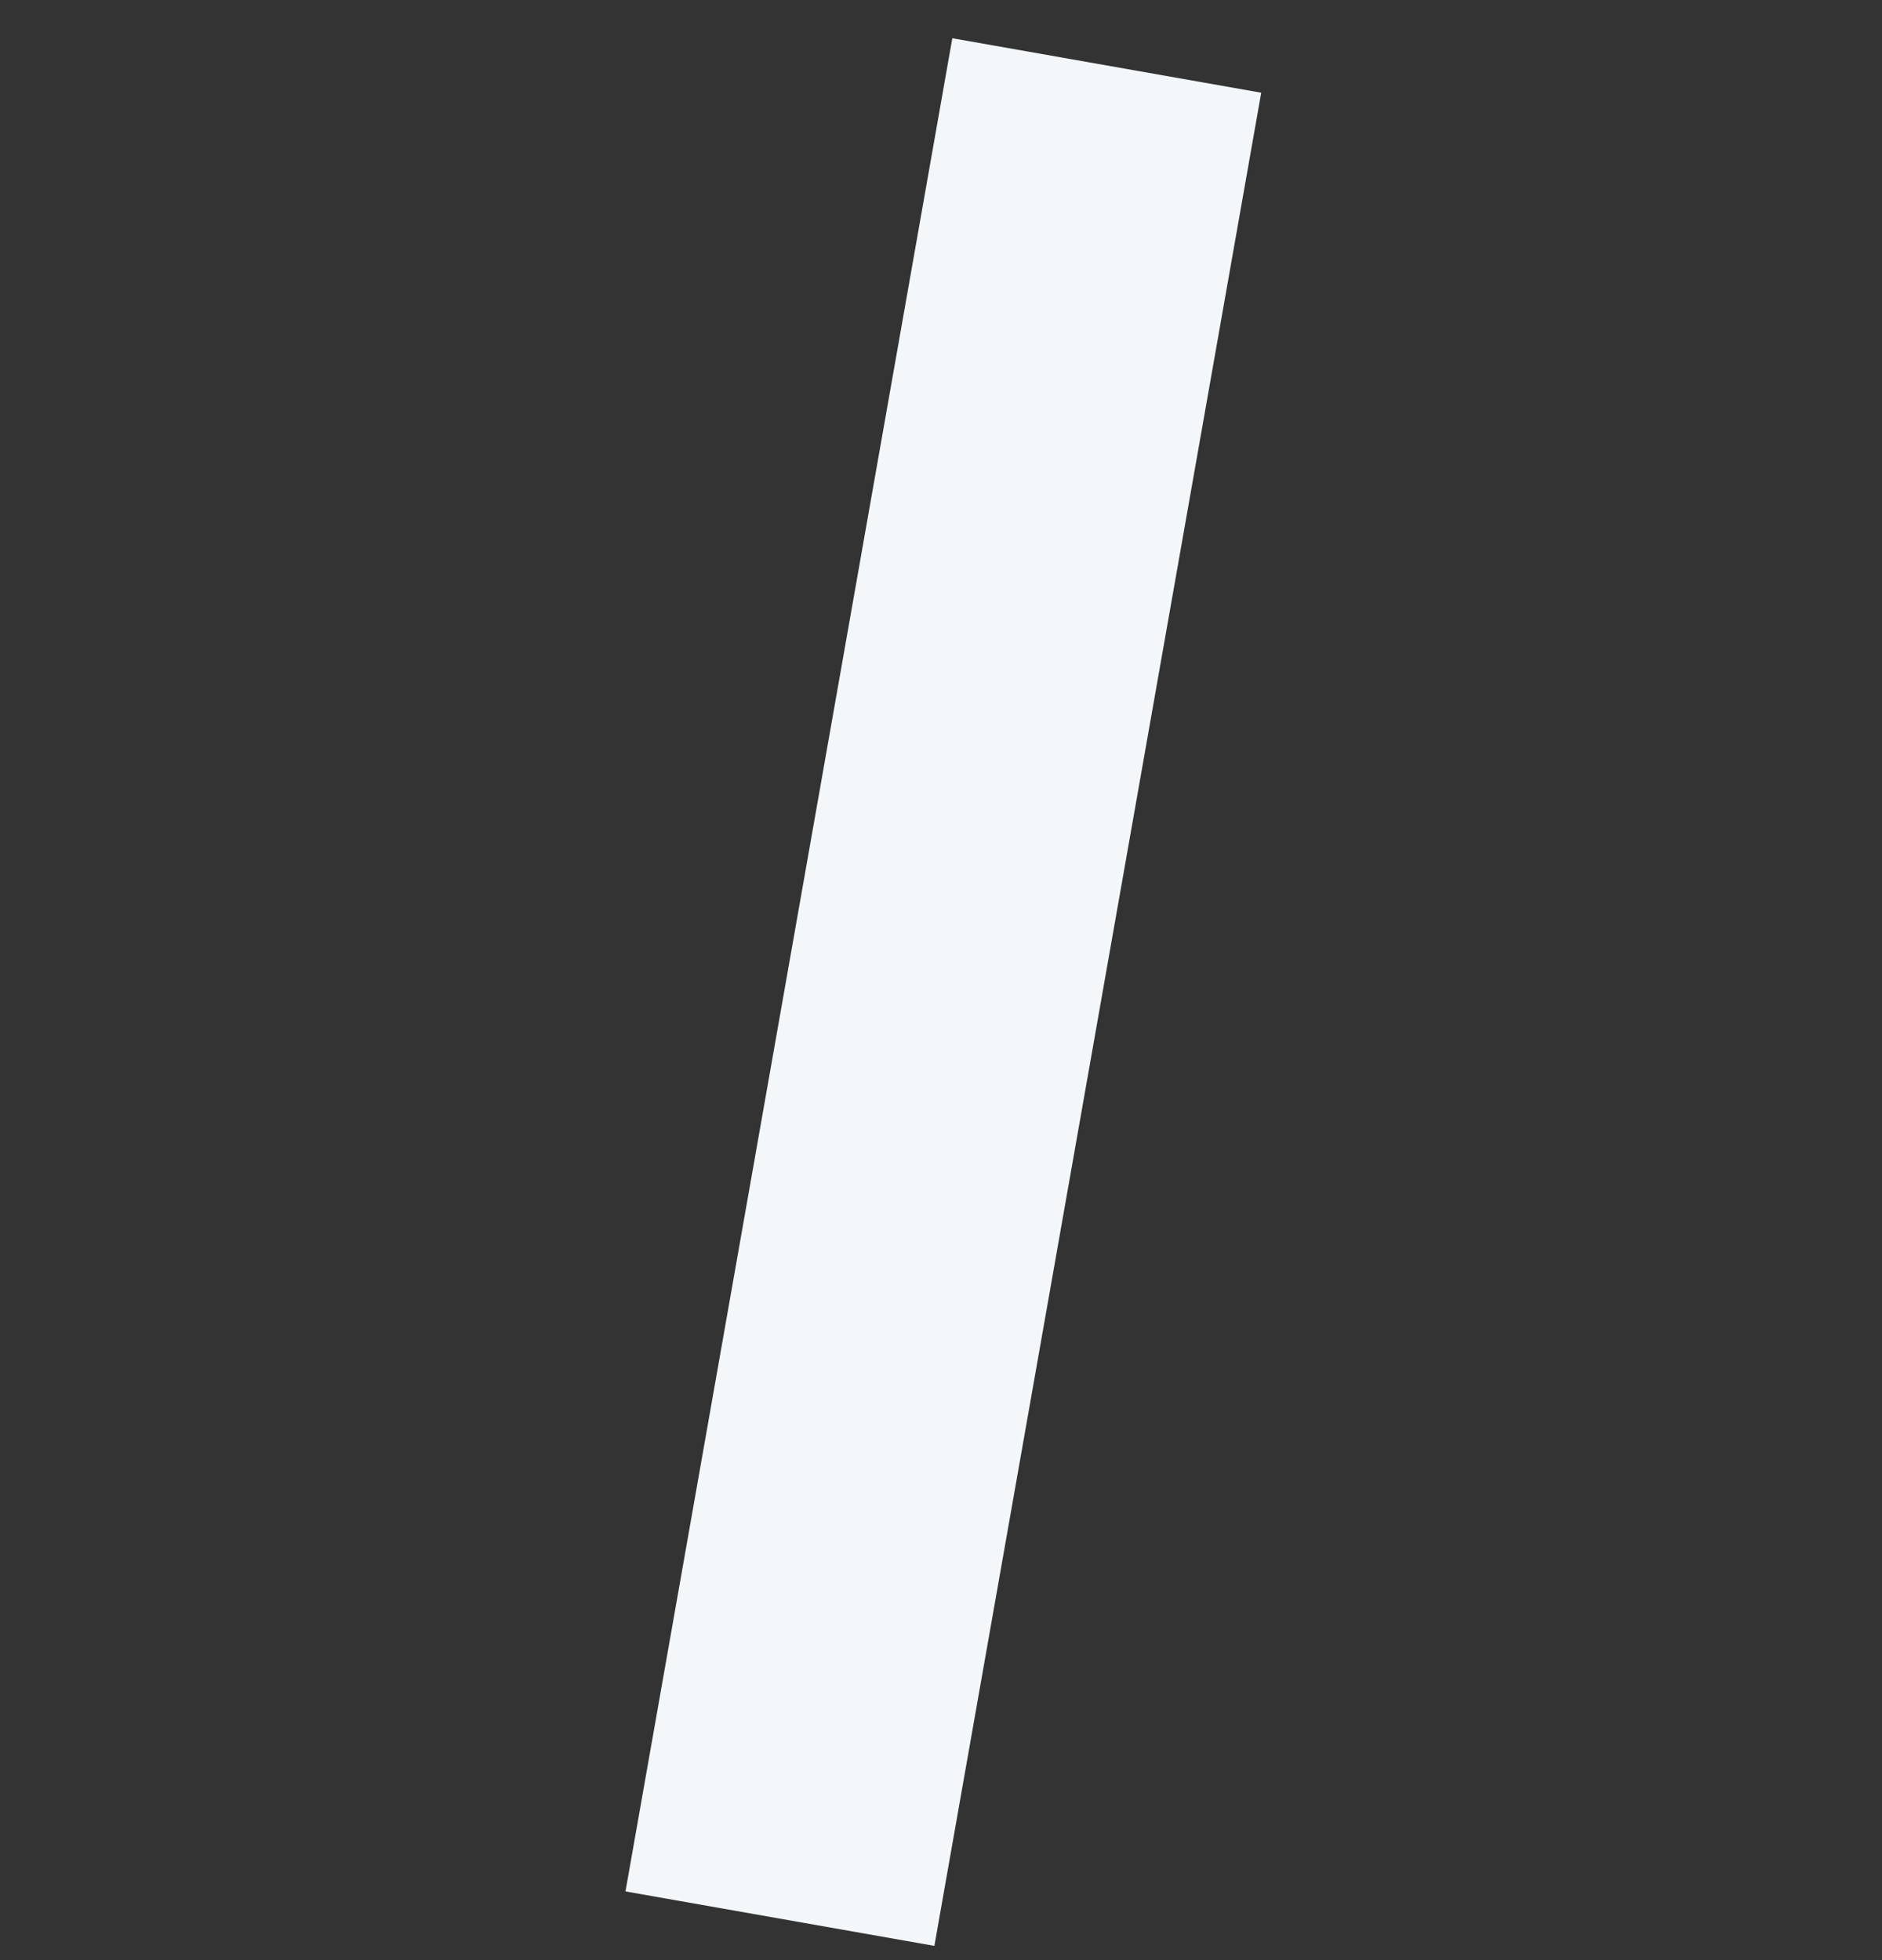 <?xml version="1.0" encoding="UTF-8"?> <svg xmlns="http://www.w3.org/2000/svg" width="24" height="25" viewBox="0 0 24 25" fill="none"><rect x="0" y="0" width="24" height="25" fill="#333333" stroke="none"/> <line x1="9.946" y1="24.471" x2="14.114" y2="0.835" stroke="#F3F7FA" stroke-width="4"></line> </svg> 